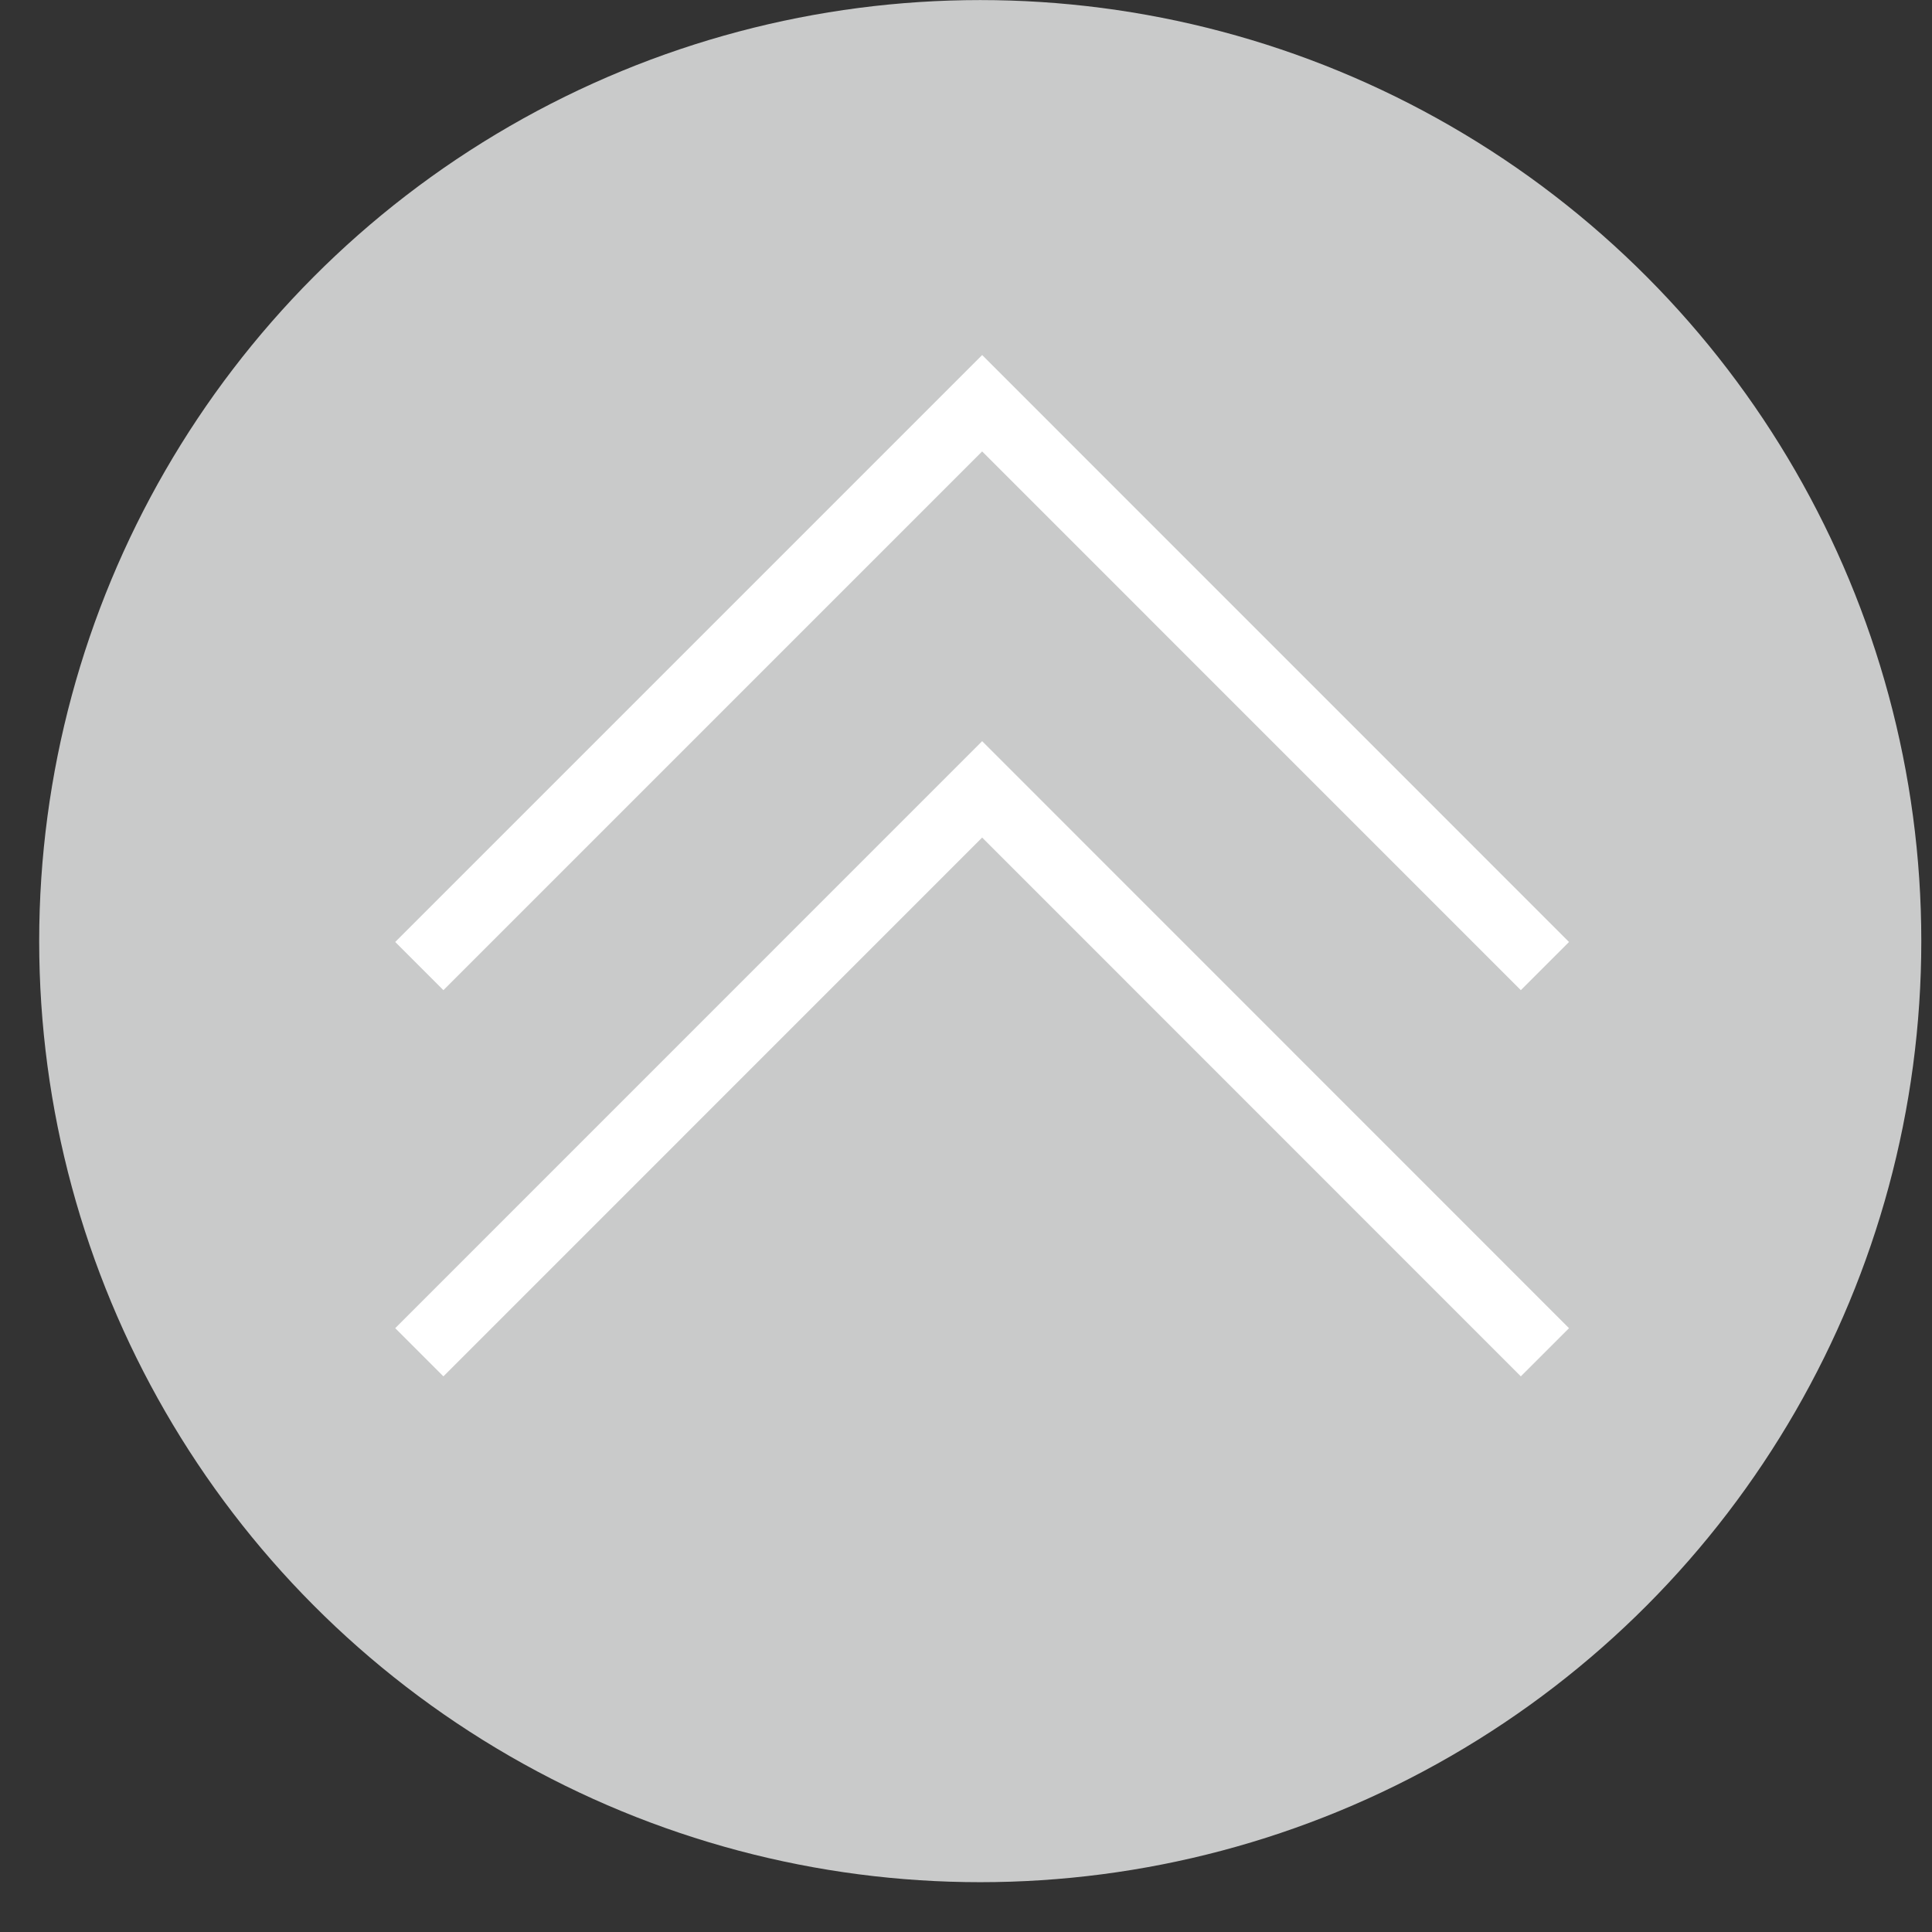 <?xml version="1.0" encoding="utf-8"?>
<!-- Generator: Adobe Illustrator 16.2.1, SVG Export Plug-In . SVG Version: 6.00 Build 0)  -->
<!DOCTYPE svg PUBLIC "-//W3C//DTD SVG 1.1//EN" "http://www.w3.org/Graphics/SVG/1.1/DTD/svg11.dtd">
<svg version="1.1" id="レイヤー_1" xmlns="http://www.w3.org/2000/svg" xmlns:xlink="http://www.w3.org/1999/xlink" x="0px"
	 y="0px" width="28.35px" height="28.35px" viewBox="0 0 28.35 28.35" enable-background="new 0 0 28.35 28.35"
	 xml:space="preserve">
<rect x="0" y="0" width="28.35" height="28.35" fill="#333333" stroke="none"/>
<circle fill="#C9CACA" cx="14.384" cy="13.81" r="13.809"/>
<polyline fill="none" stroke="#FFFFFF" stroke-miterlimit="10" points="6.153,19.843 14.412,11.583 22.67,19.843 "/>
<polyline fill="none" stroke="#FFFFFF" stroke-miterlimit="10" points="6.153,14.176 14.412,5.917 22.67,14.176 "/>
</svg>
